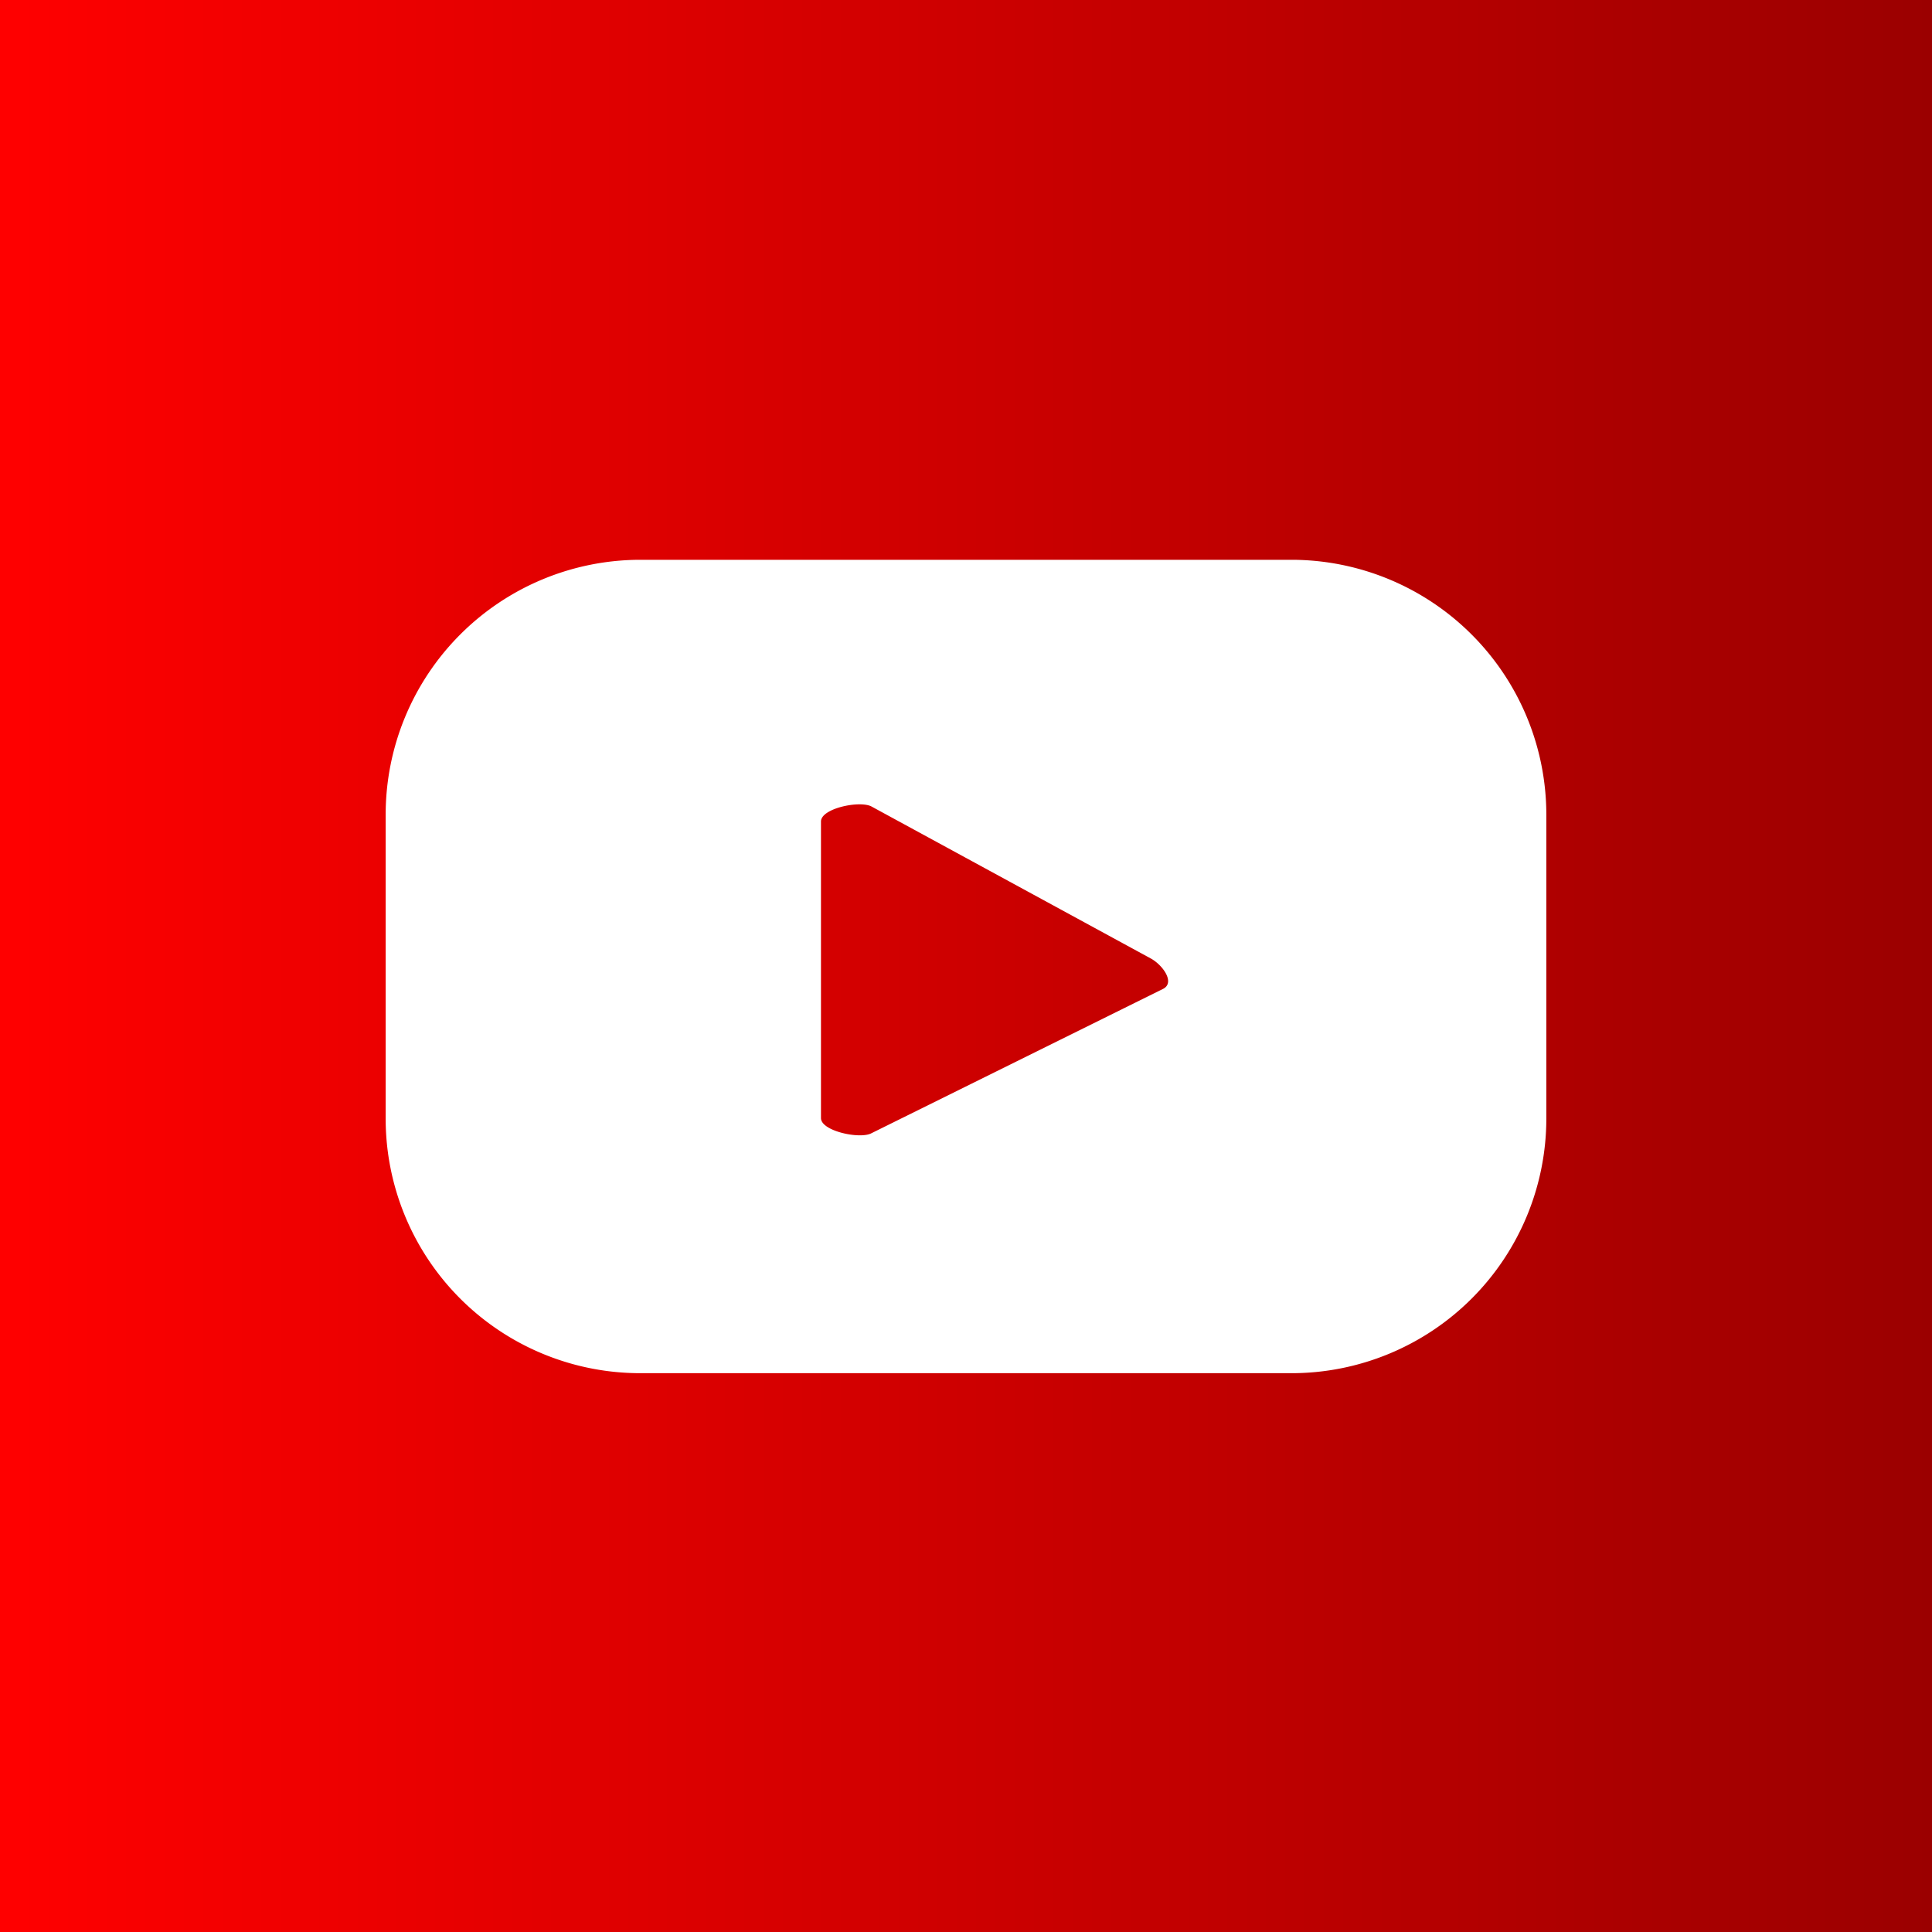 <?xml version="1.0"?>
<svg xmlns="http://www.w3.org/2000/svg" xmlns:xlink="http://www.w3.org/1999/xlink" id="Layer_1" data-name="Layer 1" viewBox="0 0 79 79" width="79" height="79" x="0" y="0"><rect x="0" y="0" width="79" height="79" fill="#333333" stroke="none"/><defs><style>.cls-1{fill:url(#Nueva_muestra_de_degradado_3);}.cls-2{fill:#fff;}</style><linearGradient id="Nueva_muestra_de_degradado_3" y1="39.5" x2="79" y2="39.5" gradientUnits="userSpaceOnUse"><stop offset="0" stop-color="red"/><stop offset="1" stop-color="#9b0000"/></linearGradient></defs><title>Youtube</title><rect class="cls-1" width="79" height="79"/><path class="cls-2" d="M664.31,343.57a10.43,10.43,0,0,0-10.42-10.42H627.27a10.42,10.42,0,0,0-10.42,10.42V356a10.41,10.41,0,0,0,10.42,10.41h26.62A10.42,10.42,0,0,0,664.31,356Zm-15.66,7.12-11.94,5.91c-.47.25-2.06-.09-2.06-.62V343.85c0-.54,1.6-.87,2.07-.61l11.43,6.22C648.63,349.73,649.13,350.43,648.65,350.69Z" transform="translate(-601.08 -310.26)"/></svg>
